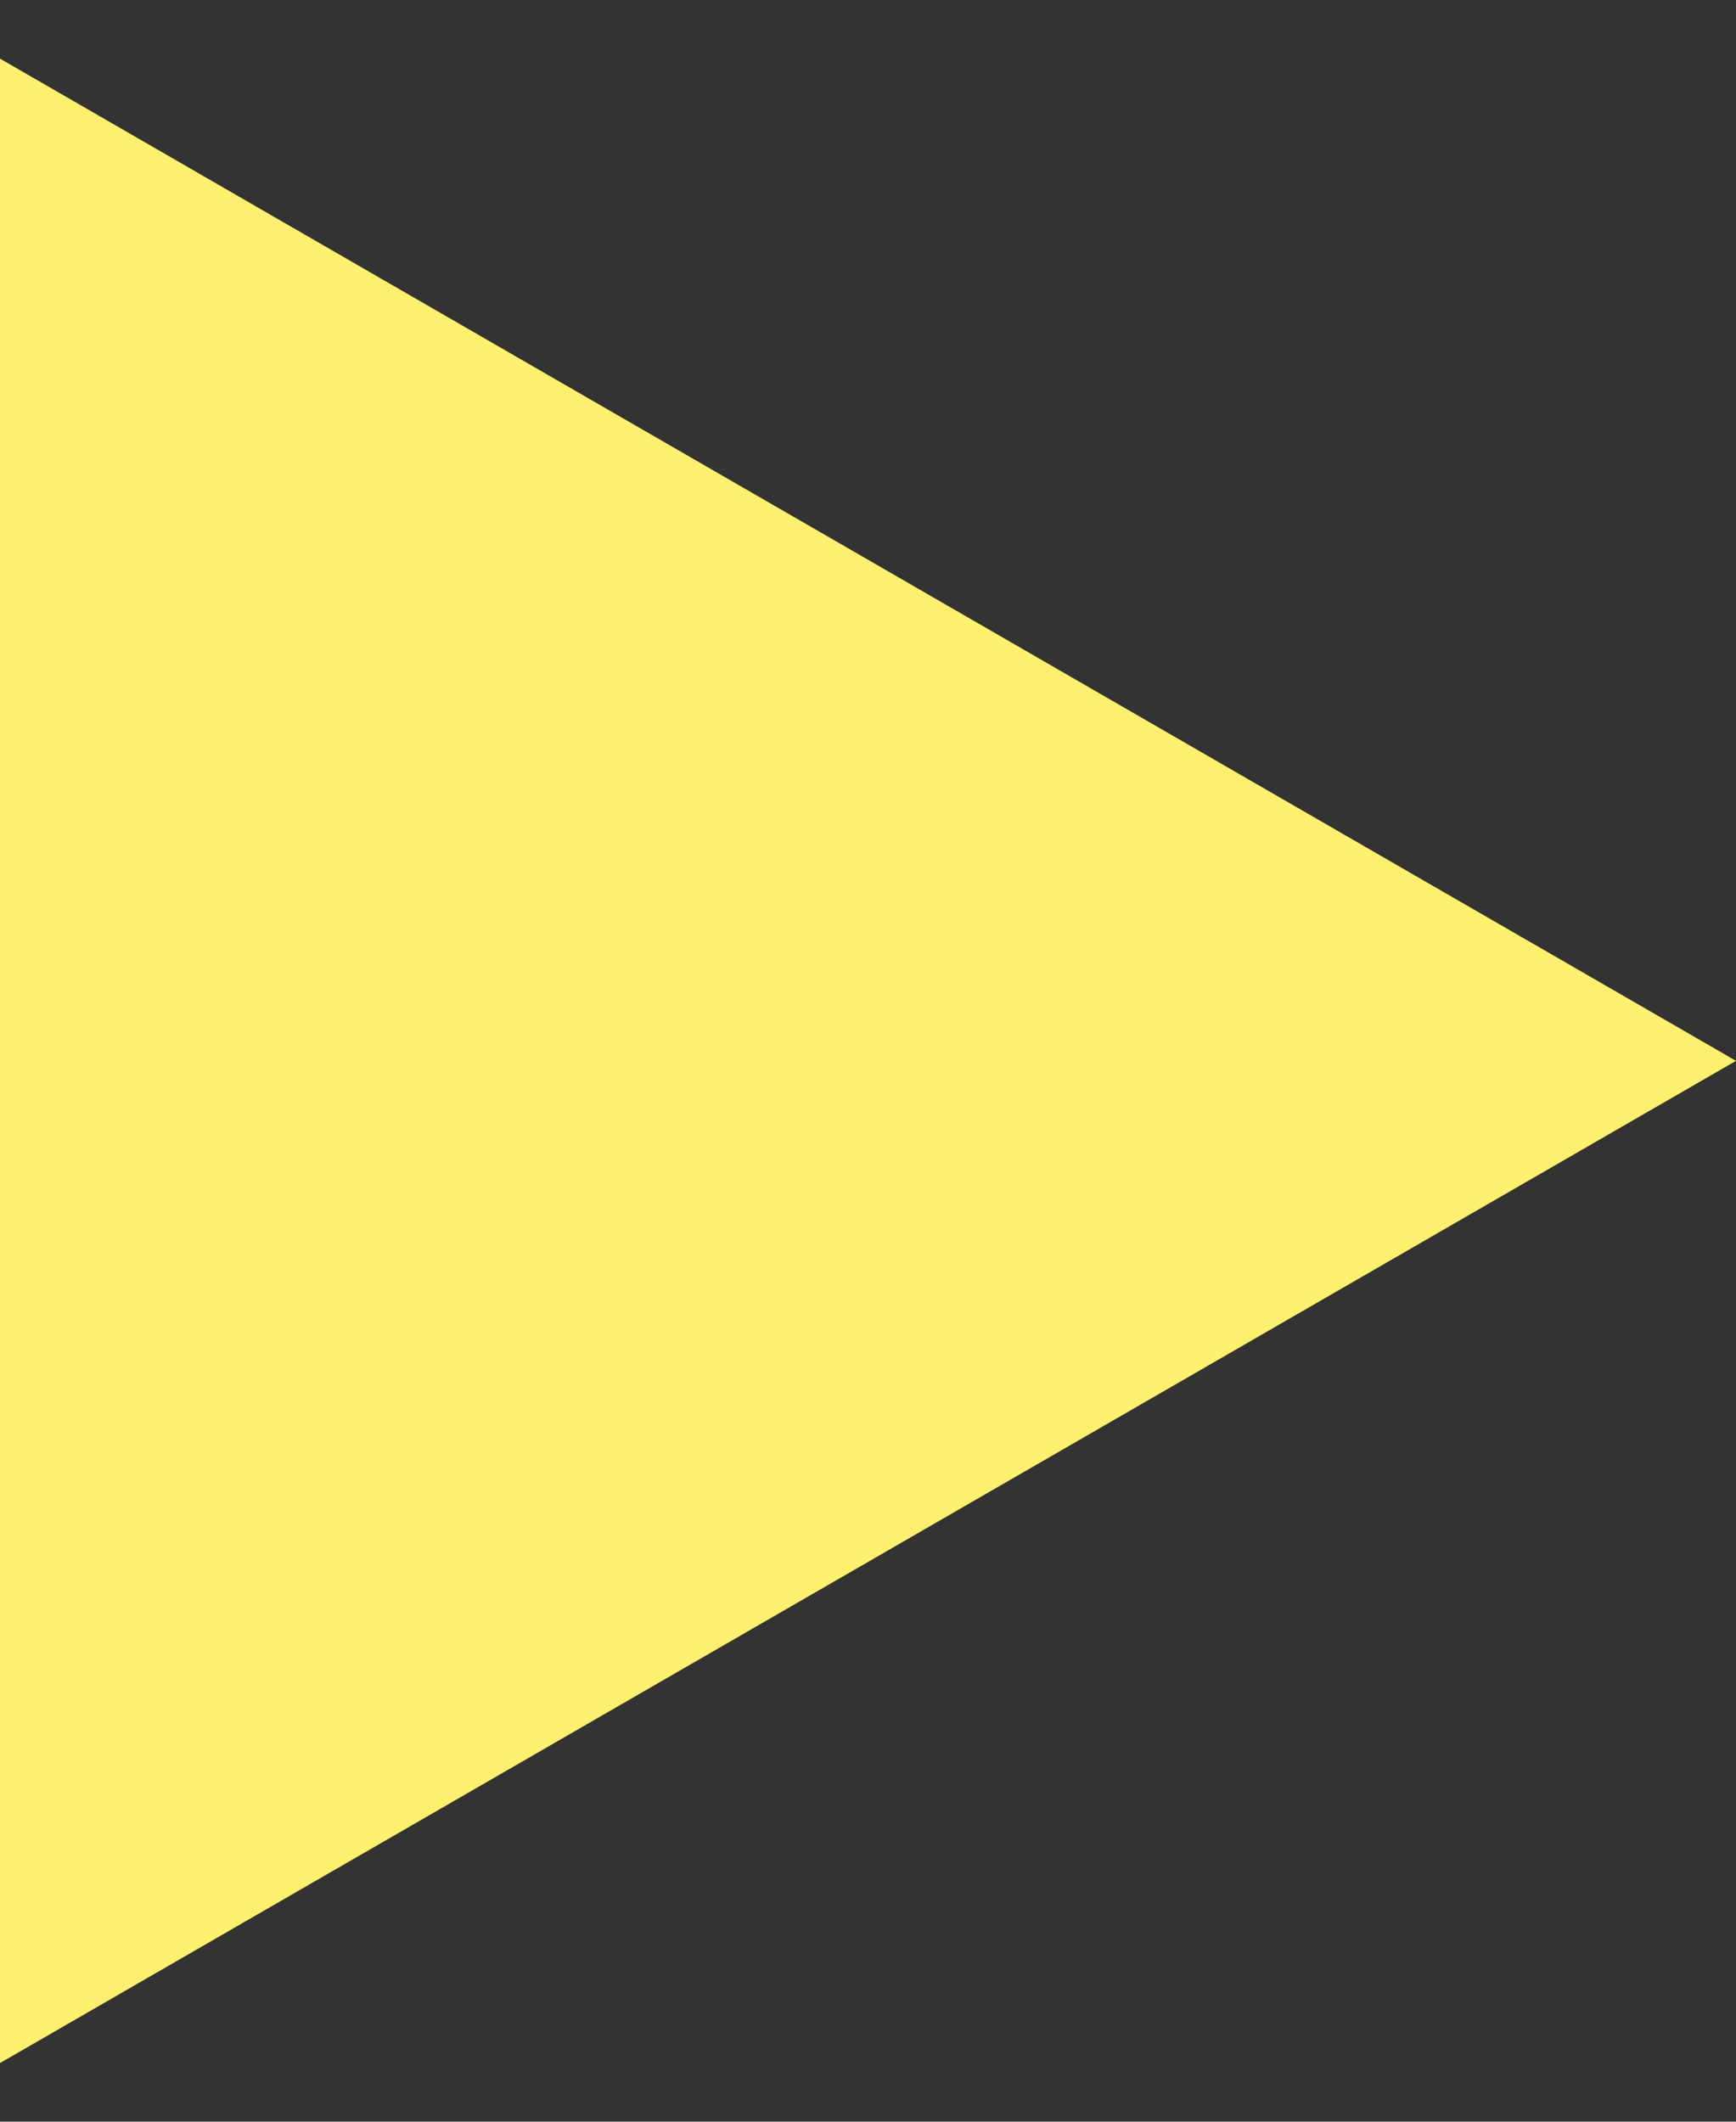 <?xml version="1.0" encoding="UTF-8"?> <svg xmlns="http://www.w3.org/2000/svg" width="18" height="22" viewBox="0 0 18 22" fill="none"><rect x="0" y="0" width="18" height="22" fill="#333333" stroke="none"/> <path d="M18 11L-9.78799e-07 21.392L-7.02746e-08 0.608L18 11Z" fill="#FFF170"></path> </svg> 